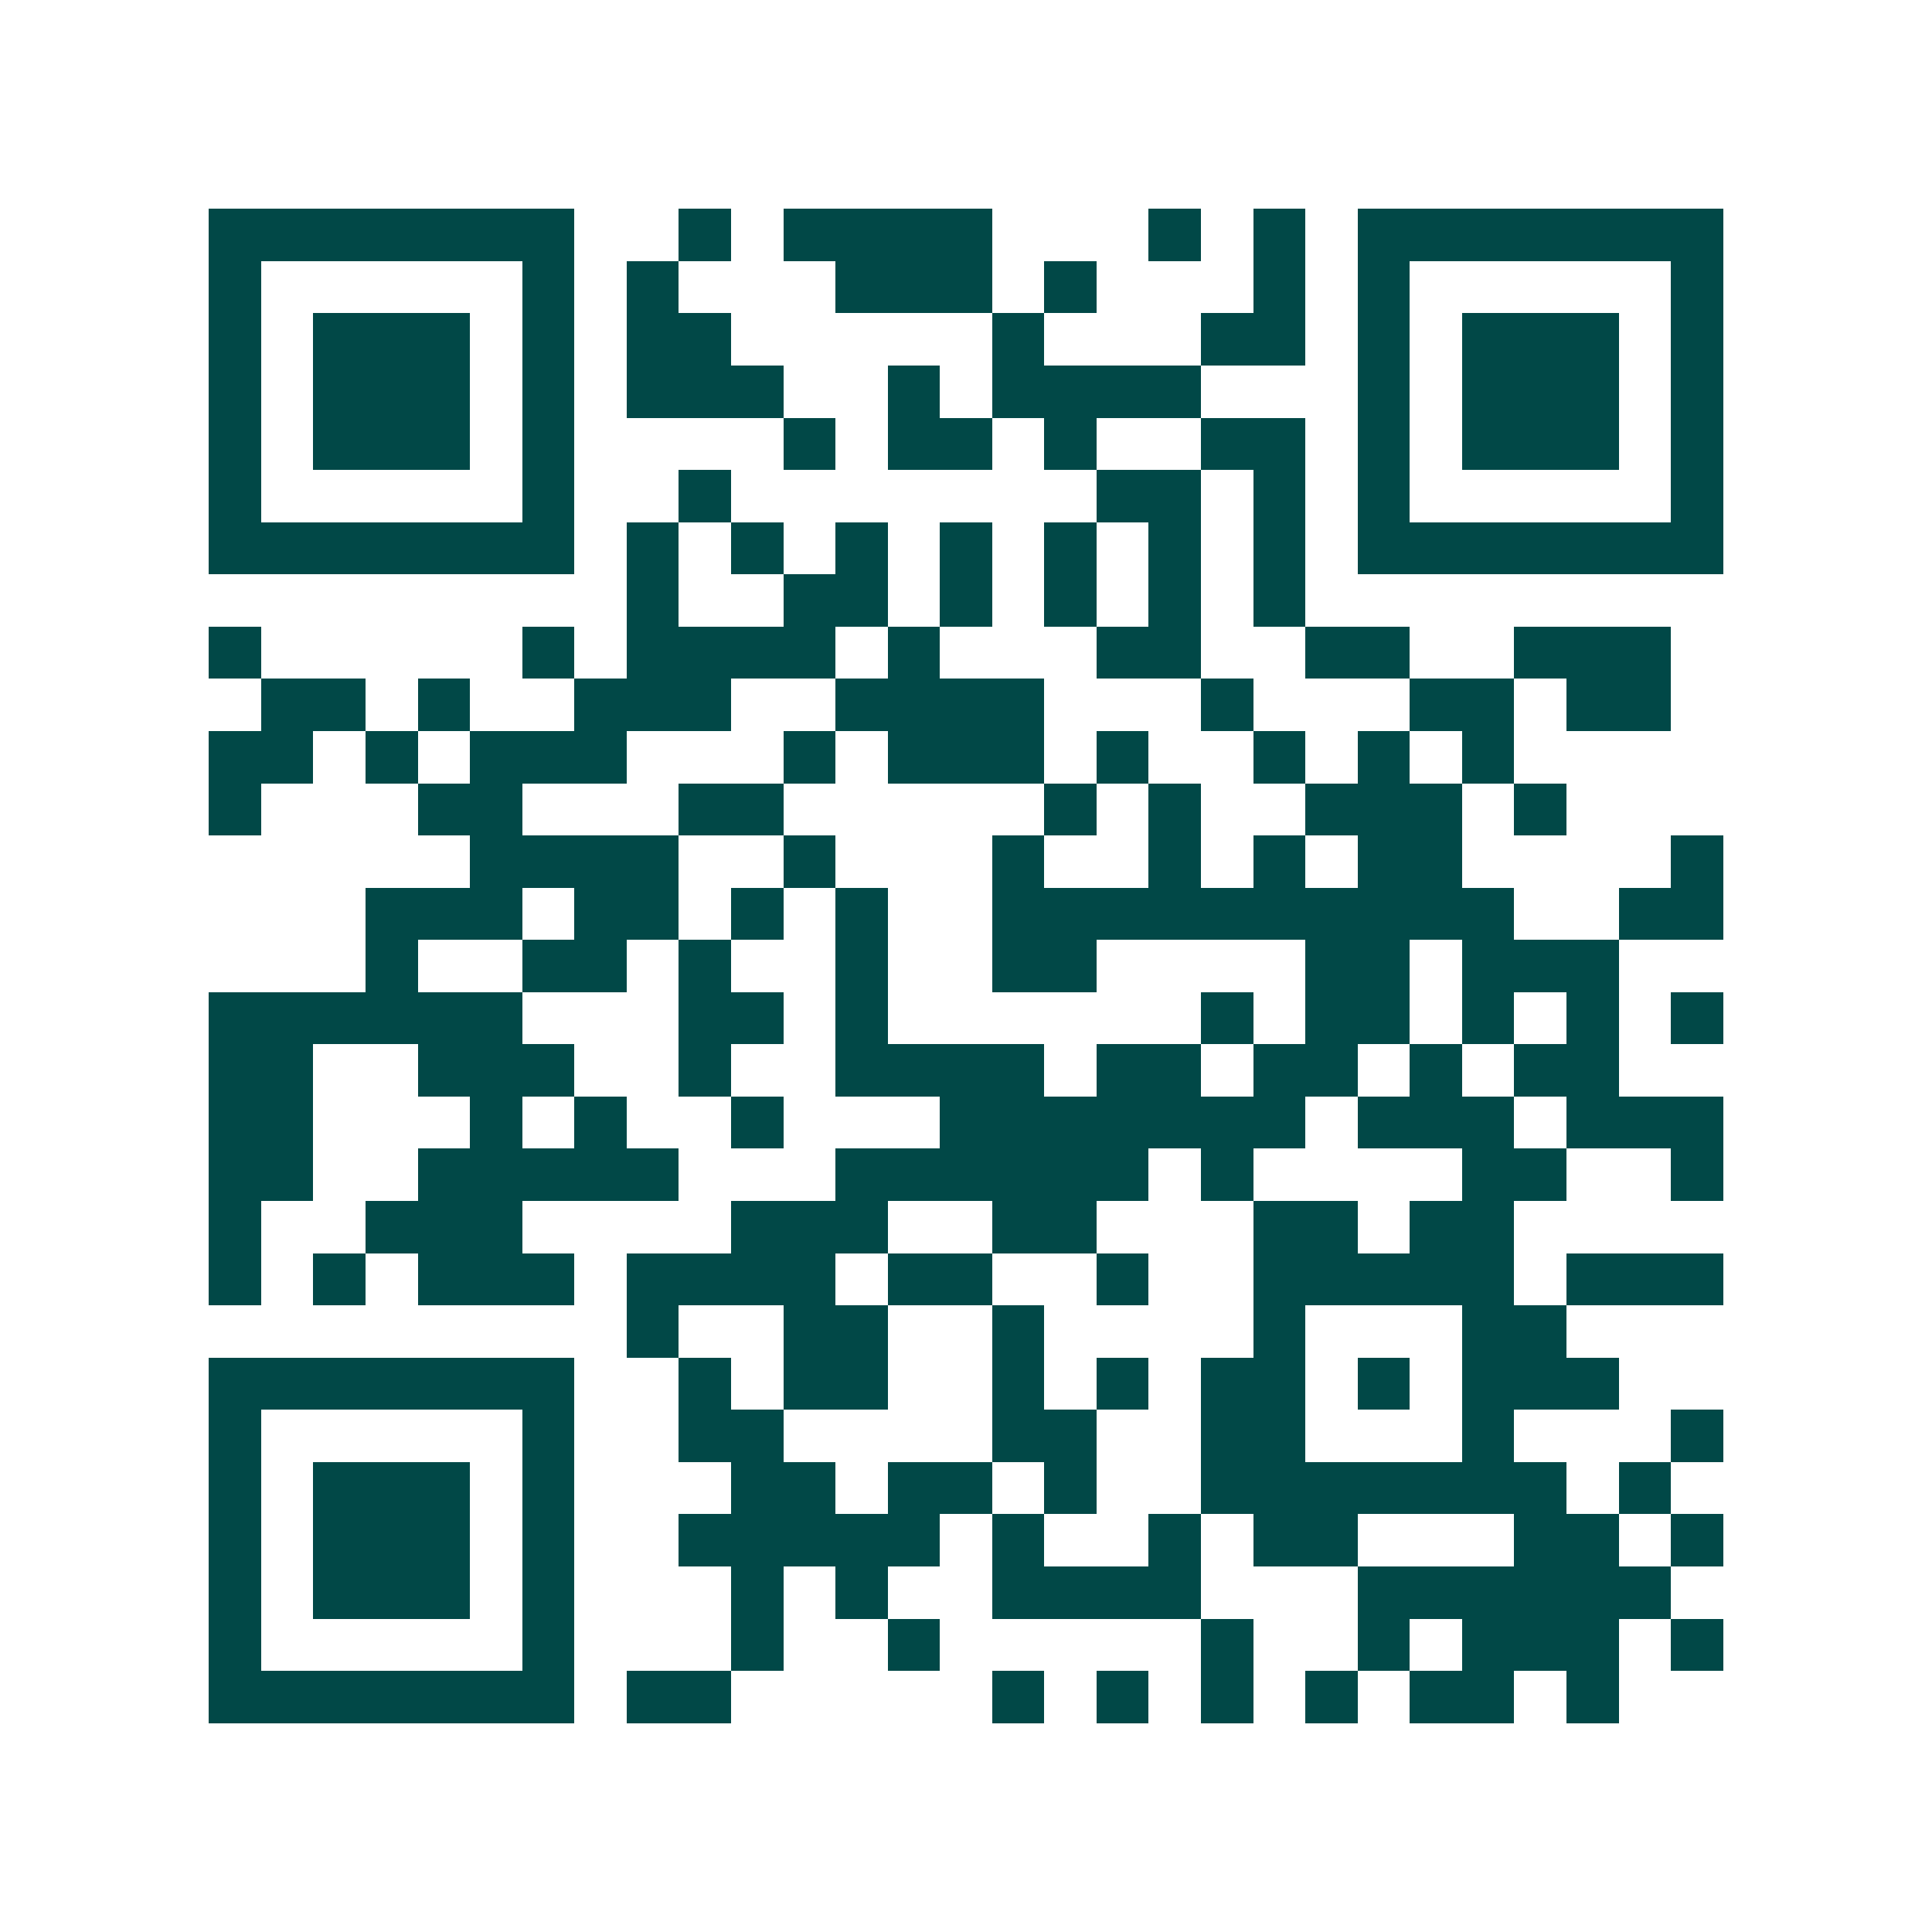 <svg xmlns="http://www.w3.org/2000/svg" width="200" height="200" viewBox="0 0 37 37" shape-rendering="crispEdges"><path fill="#ffffff" d="M0 0h37v37H0z"/><path stroke="#014847" d="M4 4.5h7m2 0h1m1 0h4m3 0h1m1 0h1m1 0h7M4 5.5h1m5 0h1m1 0h1m3 0h3m1 0h1m3 0h1m1 0h1m5 0h1M4 6.5h1m1 0h3m1 0h1m1 0h2m5 0h1m3 0h2m1 0h1m1 0h3m1 0h1M4 7.5h1m1 0h3m1 0h1m1 0h3m2 0h1m1 0h4m3 0h1m1 0h3m1 0h1M4 8.5h1m1 0h3m1 0h1m4 0h1m1 0h2m1 0h1m2 0h2m1 0h1m1 0h3m1 0h1M4 9.5h1m5 0h1m2 0h1m7 0h2m1 0h1m1 0h1m5 0h1M4 10.5h7m1 0h1m1 0h1m1 0h1m1 0h1m1 0h1m1 0h1m1 0h1m1 0h7M12 11.5h1m2 0h2m1 0h1m1 0h1m1 0h1m1 0h1M4 12.5h1m5 0h1m1 0h4m1 0h1m3 0h2m2 0h2m2 0h3M5 13.5h2m1 0h1m2 0h3m2 0h4m3 0h1m3 0h2m1 0h2M4 14.5h2m1 0h1m1 0h3m3 0h1m1 0h3m1 0h1m2 0h1m1 0h1m1 0h1M4 15.5h1m3 0h2m3 0h2m5 0h1m1 0h1m2 0h3m1 0h1M9 16.5h4m2 0h1m3 0h1m2 0h1m1 0h1m1 0h2m4 0h1M7 17.5h3m1 0h2m1 0h1m1 0h1m2 0h10m2 0h2M7 18.5h1m2 0h2m1 0h1m2 0h1m2 0h2m4 0h2m1 0h3M4 19.5h6m3 0h2m1 0h1m6 0h1m1 0h2m1 0h1m1 0h1m1 0h1M4 20.5h2m2 0h3m2 0h1m2 0h4m1 0h2m1 0h2m1 0h1m1 0h2M4 21.5h2m3 0h1m1 0h1m2 0h1m3 0h7m1 0h3m1 0h3M4 22.5h2m2 0h5m3 0h6m1 0h1m4 0h2m2 0h1M4 23.5h1m2 0h3m4 0h3m2 0h2m3 0h2m1 0h2M4 24.5h1m1 0h1m1 0h3m1 0h4m1 0h2m2 0h1m2 0h5m1 0h3M12 25.5h1m2 0h2m2 0h1m4 0h1m3 0h2M4 26.5h7m2 0h1m1 0h2m2 0h1m1 0h1m1 0h2m1 0h1m1 0h3M4 27.5h1m5 0h1m2 0h2m4 0h2m2 0h2m3 0h1m3 0h1M4 28.5h1m1 0h3m1 0h1m3 0h2m1 0h2m1 0h1m2 0h7m1 0h1M4 29.5h1m1 0h3m1 0h1m2 0h5m1 0h1m2 0h1m1 0h2m3 0h2m1 0h1M4 30.5h1m1 0h3m1 0h1m3 0h1m1 0h1m2 0h4m3 0h6M4 31.5h1m5 0h1m3 0h1m2 0h1m5 0h1m2 0h1m1 0h3m1 0h1M4 32.5h7m1 0h2m5 0h1m1 0h1m1 0h1m1 0h1m1 0h2m1 0h1"/></svg>
